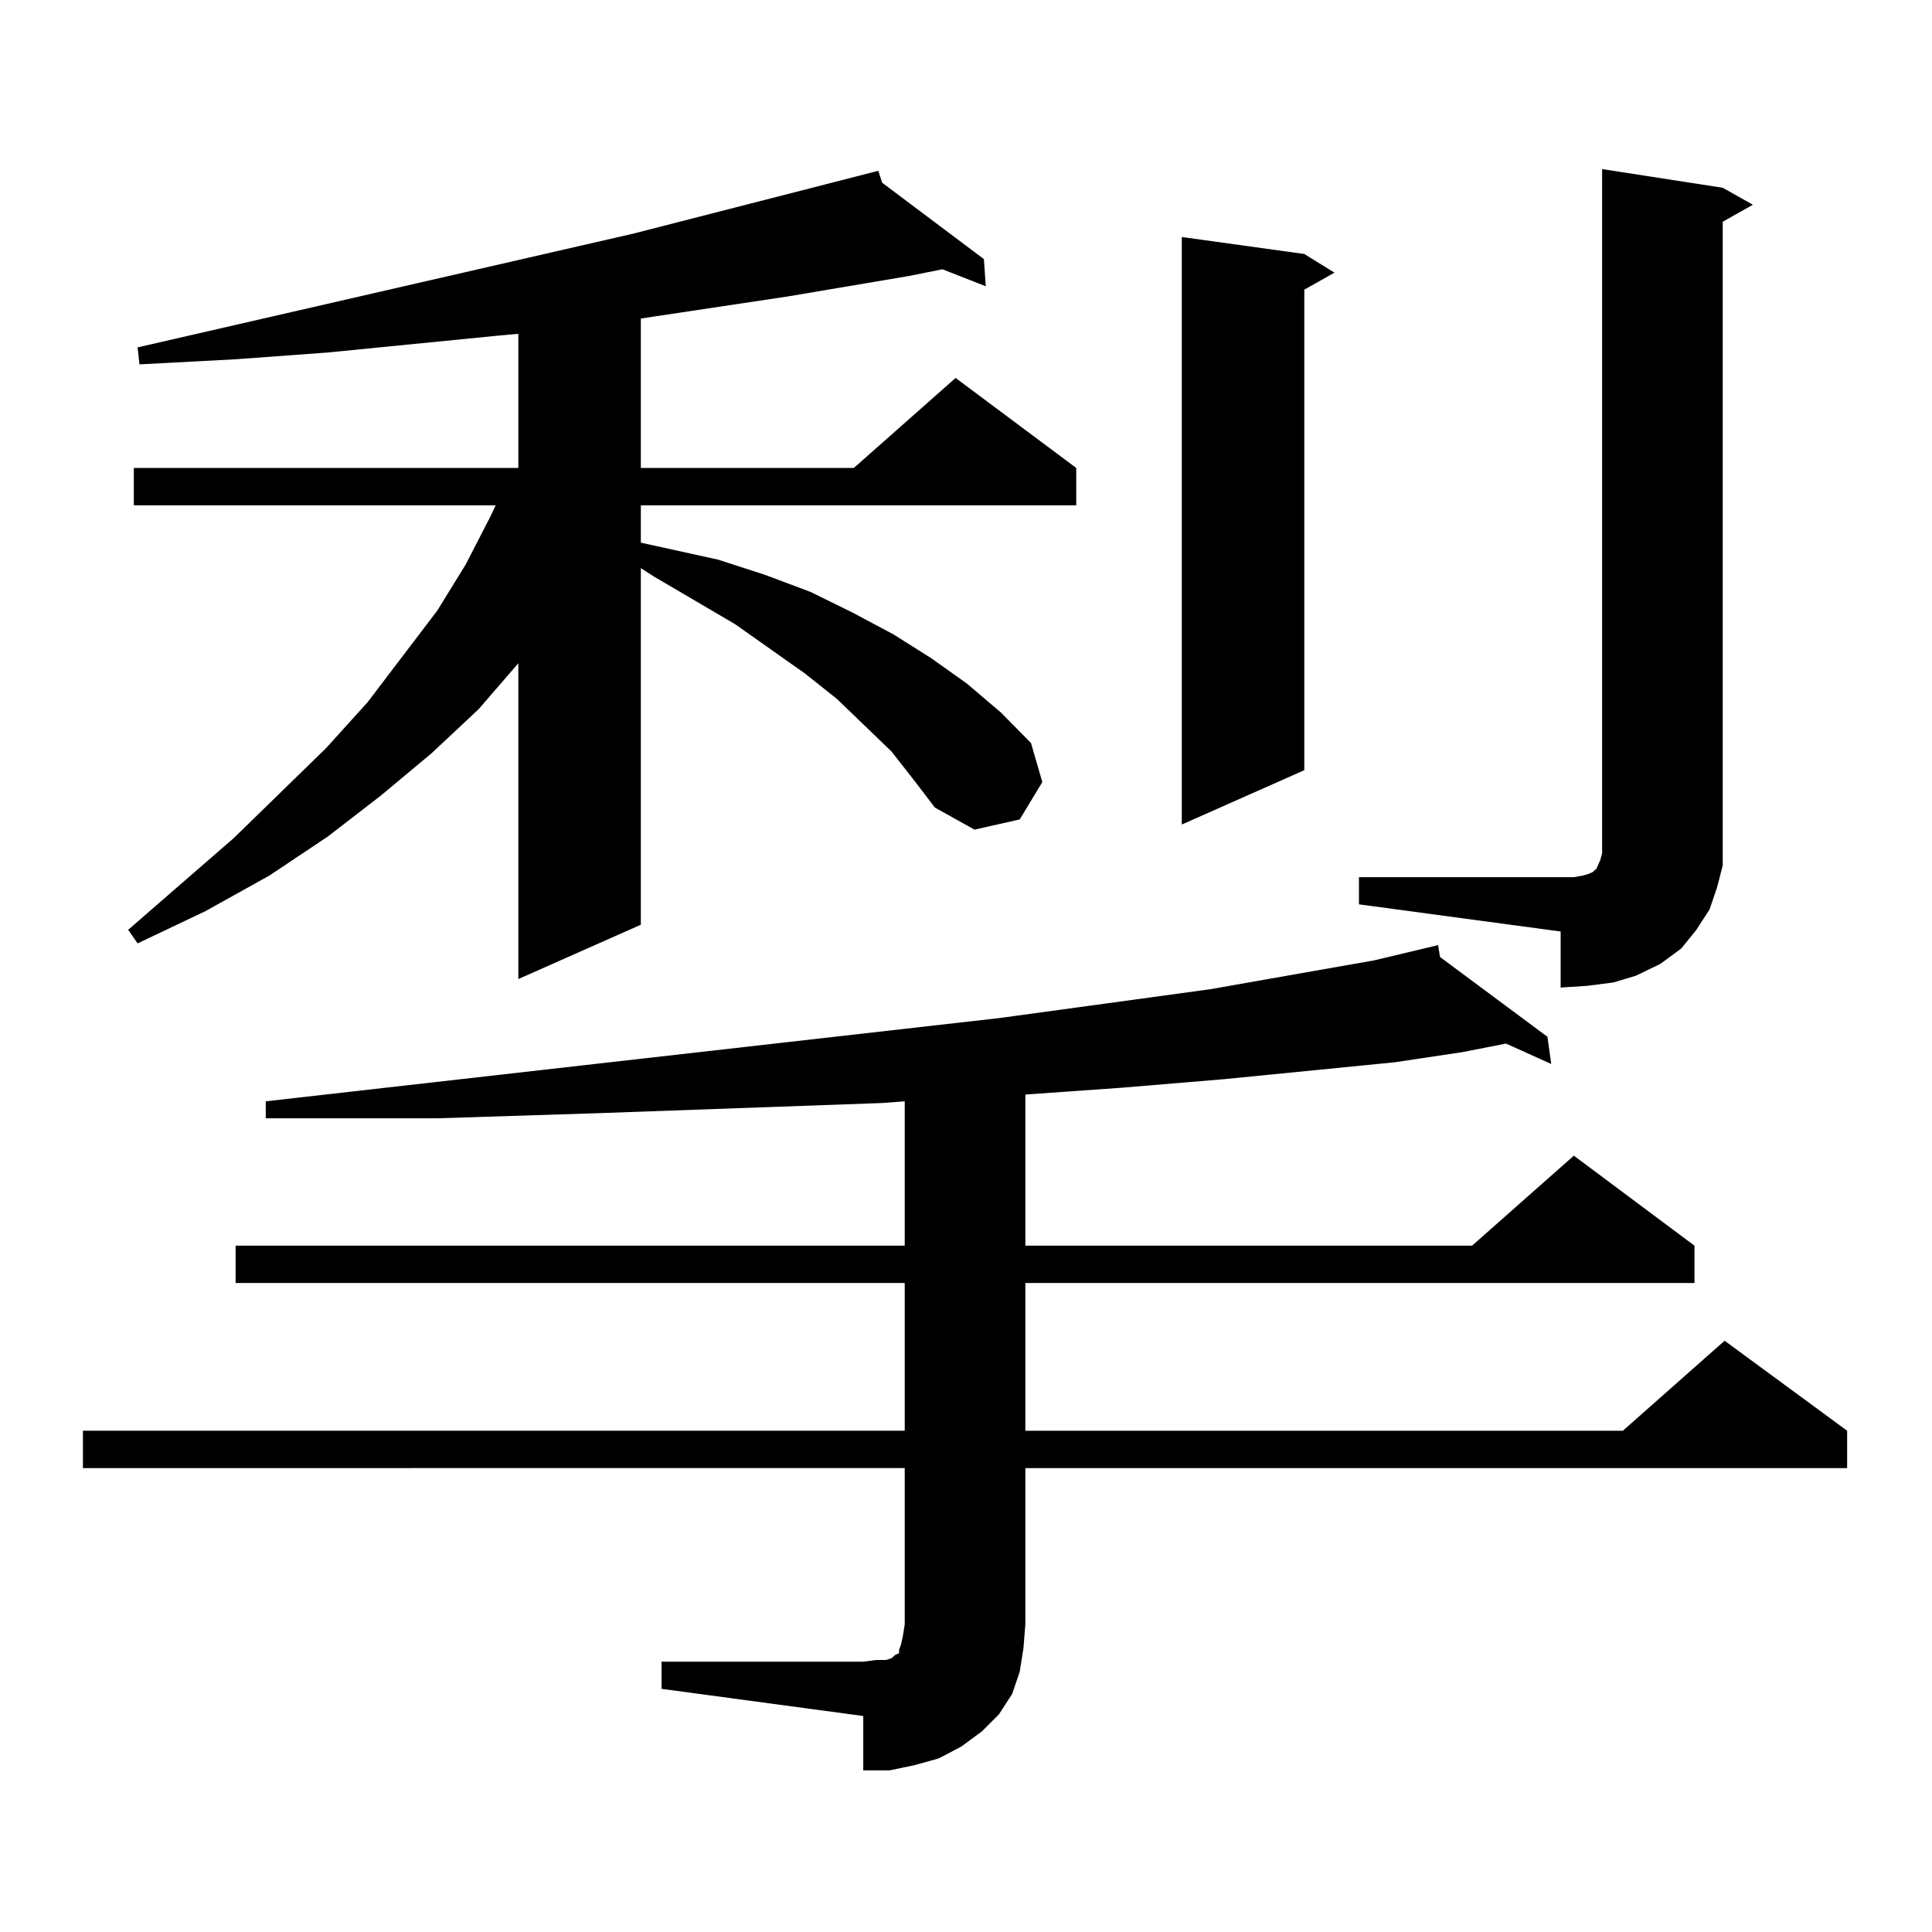 <?xml version="1.0" encoding="utf-8"?>
<!-- Generator: Adobe Illustrator 16.0.0, SVG Export Plug-In . SVG Version: 6.00 Build 0)  -->
<!DOCTYPE svg PUBLIC "-//W3C//DTD SVG 1.1//EN" "http://www.w3.org/Graphics/SVG/1.1/DTD/svg11.dtd">
<svg version="1.1" id="图层_1" xmlns="http://www.w3.org/2000/svg" xmlns:xlink="http://www.w3.org/1999/xlink" x="0px" y="0px"
	 width="1000px" height="1000px" viewBox="0 0 1000 1000" enable-background="new 0 0 1000 1000" xml:space="preserve">
<path d="M342.431,860.078h104.388l6.829-0.879h4.878l2.927-0.879l0.976-0.879l0.976-0.879l1.951-0.879v-1.758l0.976-2.637
	l0.976-4.395l0.976-6.152v-80.859H42.926v-19.336h425.355v-76.465H121.949v-19.336h346.333v-74.707l-11.707,0.879l-147.313,5.273
	l-82.925,2.637h-88.778v-8.789l379.503-43.066l109.266-14.941l84.876-14.941l33.17-7.91l0.976,6.152l55.608,41.309l1.951,14.063
	l-23.414-10.547l-22.438,4.395l-35.121,5.273l-88.778,8.789l-52.682,4.395l-49.755,3.516v78.223h231.214l52.682-46.582
	l62.438,46.582v19.336H530.719v76.465H839.98l52.682-46.582l63.413,46.582v19.336H530.719v80.859l-0.976,12.305l-1.951,12.305
	l-3.902,11.426l-6.829,10.547l-8.78,8.789l-10.731,7.91l-11.707,6.152l-12.683,3.516l-12.683,2.637h-13.658v-28.125l-104.388-14.063
	V860.078z M461.453,388.984l-28.292-27.246l-16.585-13.184l-36.097-25.488l-41.95-24.609l-6.829-4.395v184.57l-63.413,28.125
	V343.281l-20.487,23.73l-24.39,22.852l-26.341,21.973l-27.316,21.094l-30.243,20.215l-33.17,18.457l-35.121,16.699l-4.878-7.031
	l54.633-47.461l47.804-46.582l21.463-23.73l36.097-47.461l14.634-23.73l12.683-24.609l2.927-6.152H69.267v-19.336h199.02v-69.434
	l-9.756,0.879l-88.778,8.789l-47.804,3.516l-49.755,2.637l-0.976-8.789l256.579-58.887l126.826-32.52l1.951,6.152l52.682,39.551
	l0.976,14.063l-22.438-8.789l-17.561,3.516l-62.438,10.547l-70.242,10.547l-5.854,0.879v77.344h110.241l52.682-46.582l62.438,46.582
	v19.336H331.7v19.336l39.999,8.789l24.39,7.91l23.414,8.789l21.463,10.547l21.463,11.426l19.512,12.305l18.536,13.184l17.561,14.941
	l15.609,15.82l5.854,20.215l-11.707,19.336l-23.414,5.273l-20.487-11.426l-10.731-14.063L461.453,388.984z M675.106,131.465
	l15.609,9.668l-15.609,8.789v248.73l-63.413,28.125V122.676L675.106,131.465z M703.398,454.023h111.217l4.878-0.879l2.927-0.879
	l1.951-0.879l0.976-0.879l0.976-0.879l1.951-4.395l0.976-3.516V87.52l62.438,9.668l15.609,8.789l-15.609,8.789v320.801v12.305
	l-2.927,11.426l-3.902,11.426l-6.829,10.547l-7.805,9.668l-10.731,7.91L846.809,505l-11.707,3.516l-13.658,1.758l-13.658,0.879
	v-29.004l-104.388-14.063V454.023z"/>
</svg>
